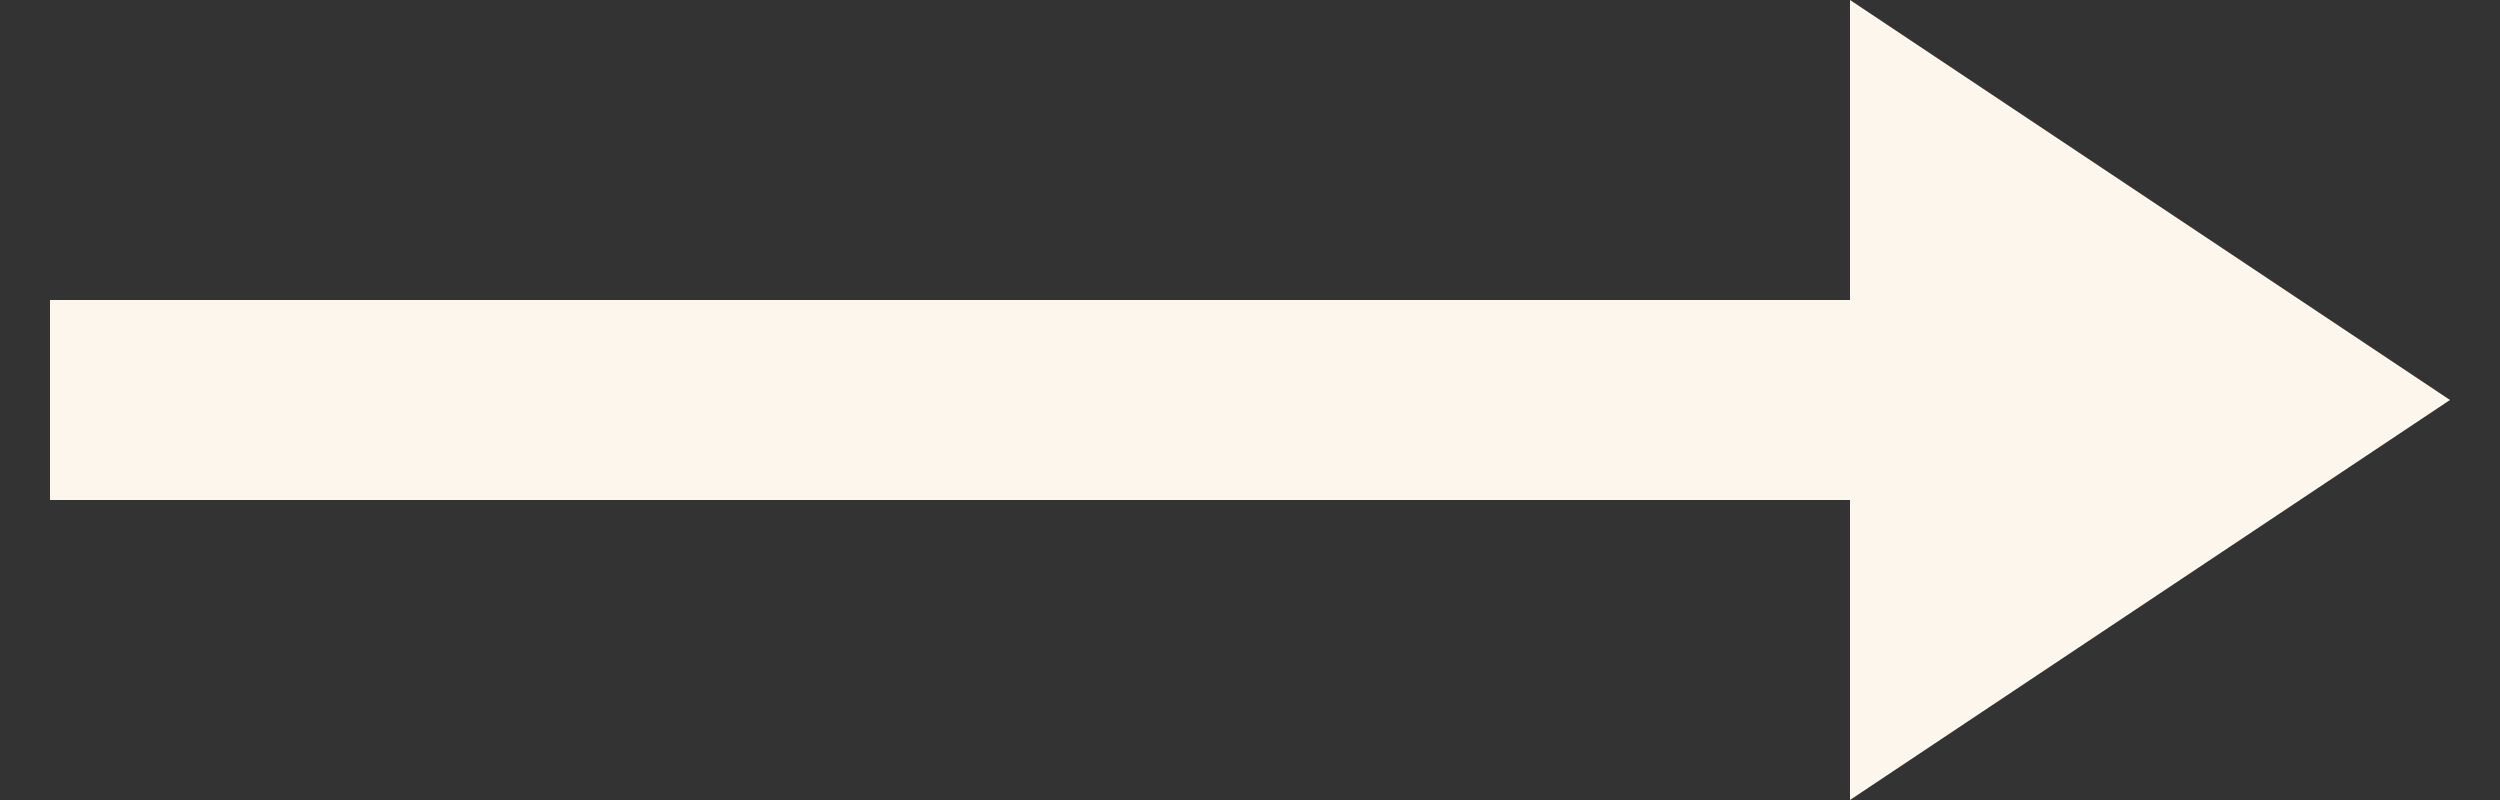 <svg width="25" height="8" viewBox="0 0 25 8" fill="none" xmlns="http://www.w3.org/2000/svg">
<rect x="0" y="0" width="25" height="8" fill="#333333" stroke="none"/>
<g clip-path="url(#clip0_21_1300)">
<path fill-rule="evenodd" clip-rule="evenodd" d="M24.5 4L18.5 0V3H0.5V5H18.5V8L24.5 4Z" fill="#FCF6ED"/>
</g>
<defs>
<clipPath id="clip0_21_1300">
<rect width="24" height="8" fill="white" transform="translate(0.5)"/>
</clipPath>
</defs>
</svg>
